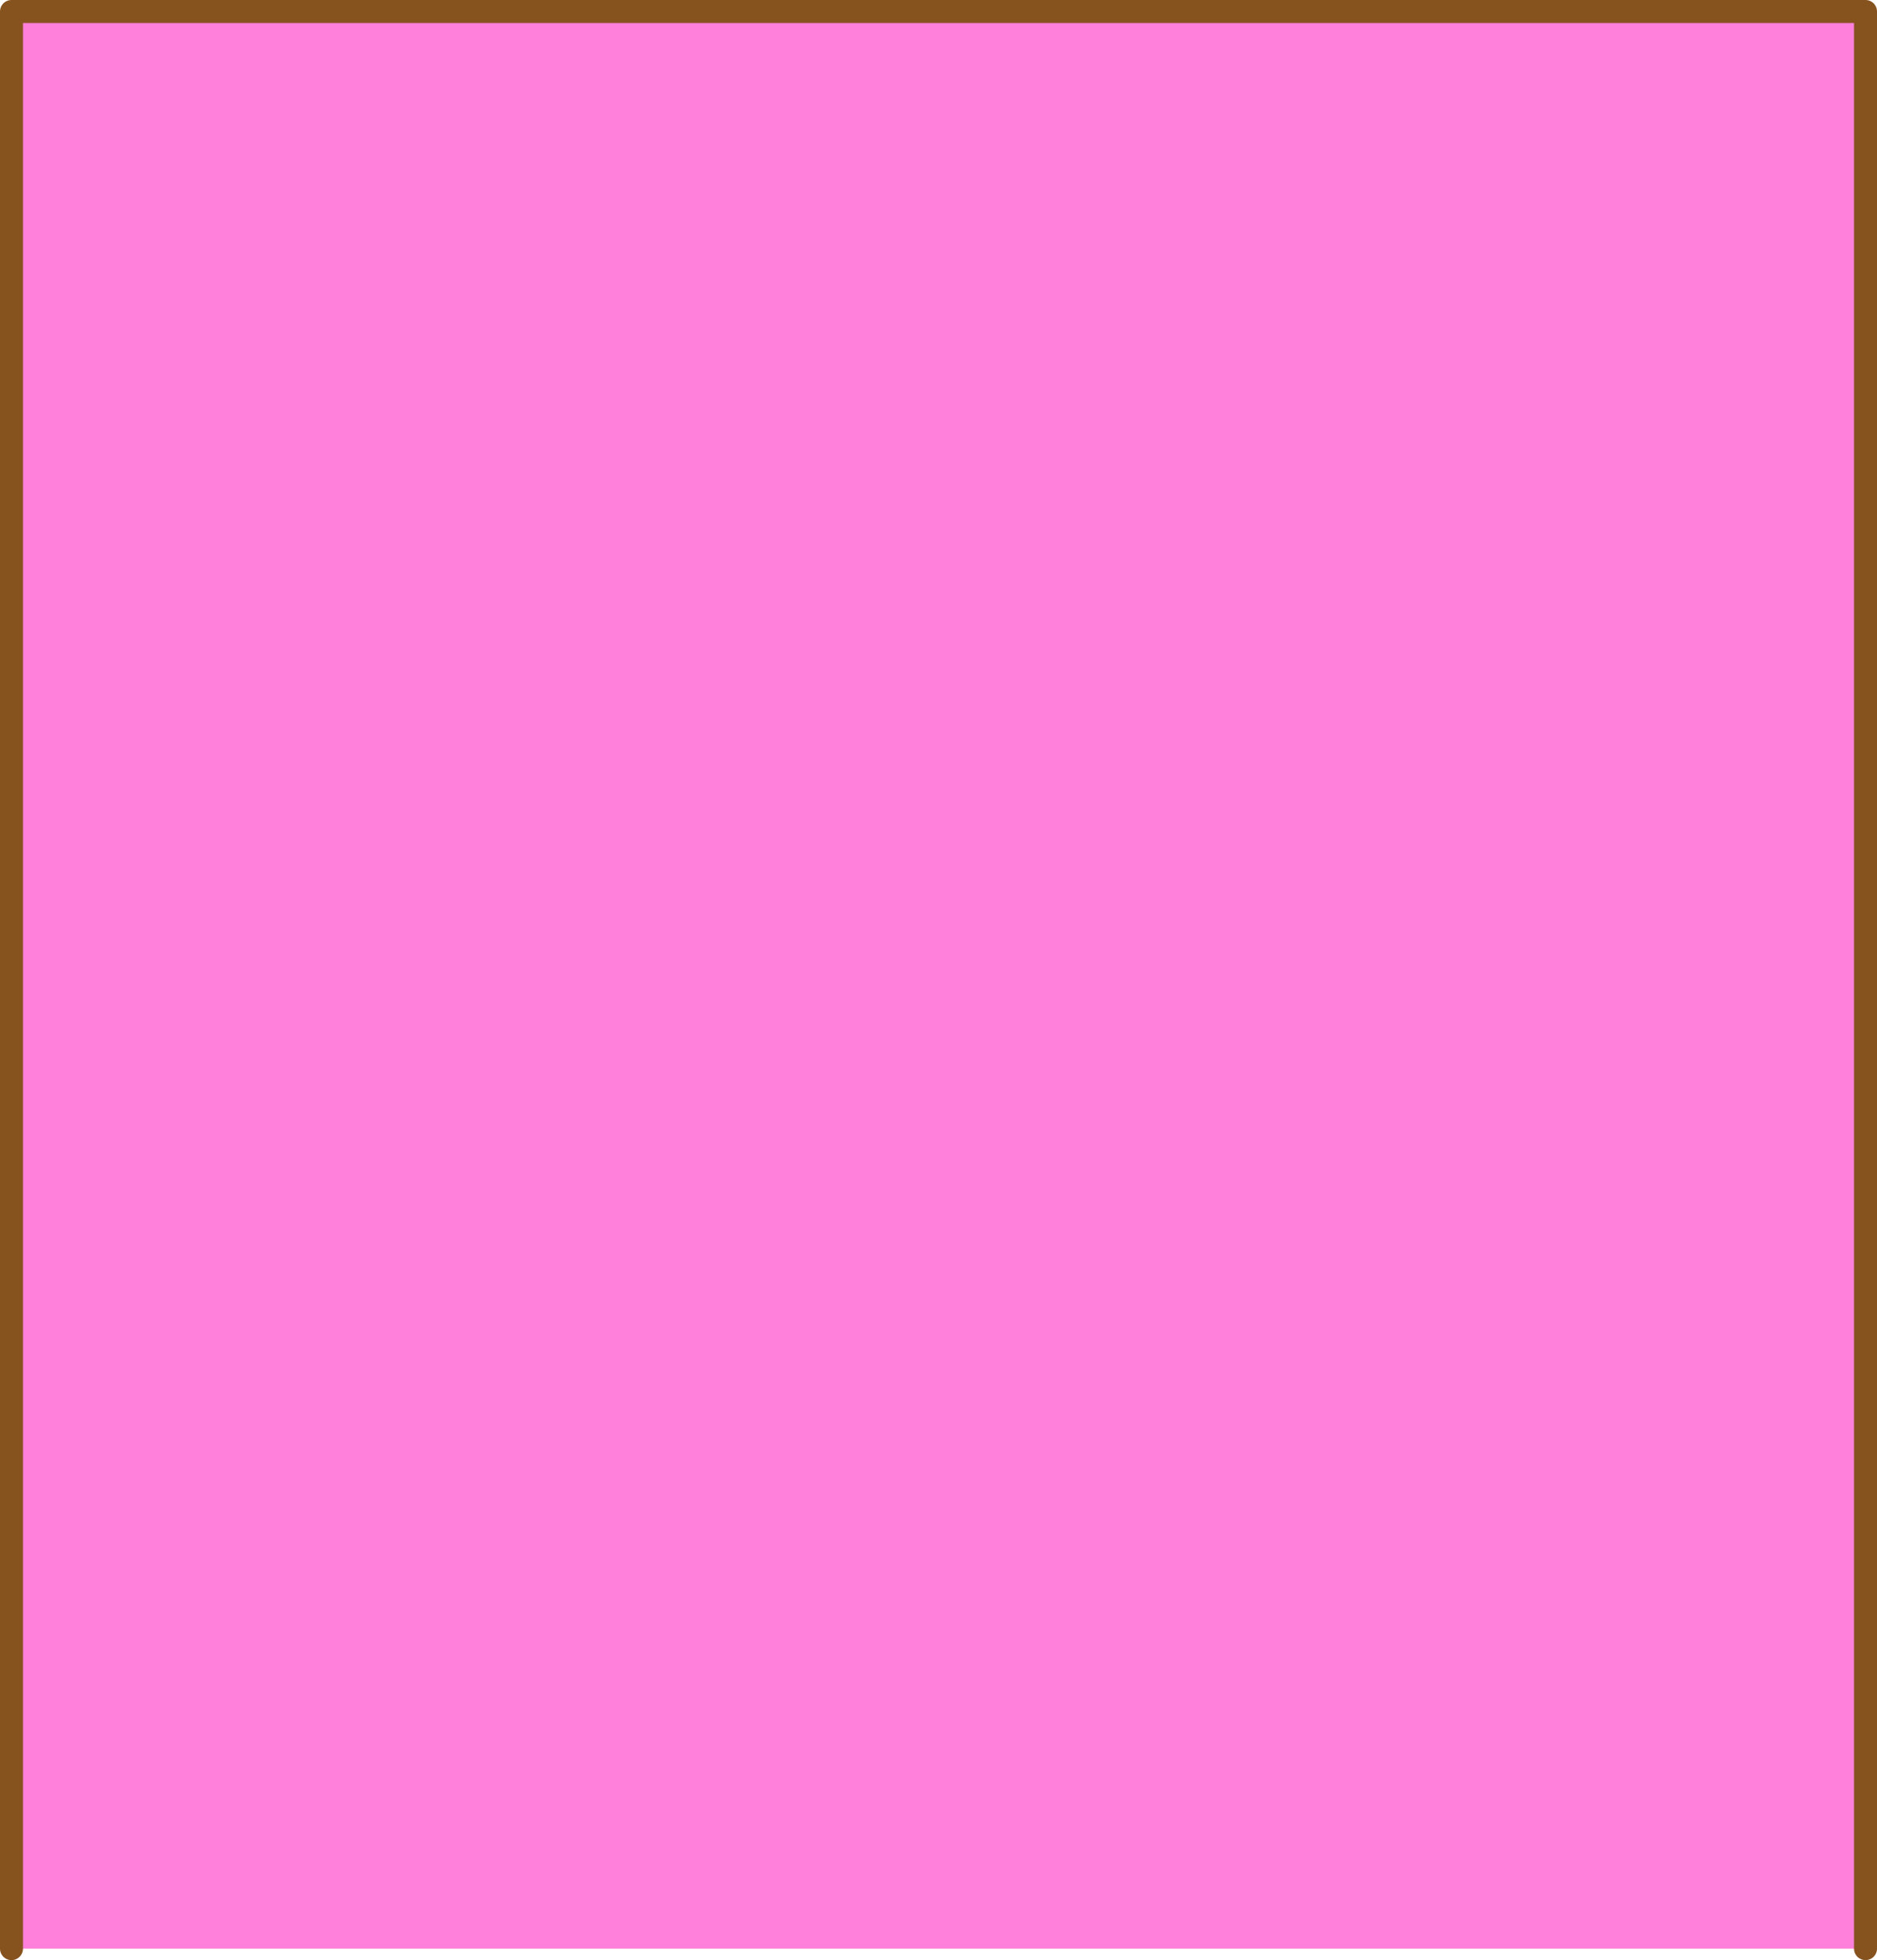 <?xml version="1.0" encoding="UTF-8" standalone="no"?>
<svg xmlns:xlink="http://www.w3.org/1999/xlink" height="85.3px" width="81.7px" xmlns="http://www.w3.org/2000/svg">
  <g transform="matrix(1.0, 0.0, 0.0, 1.0, 37.55, 50.85)">
    <path d="M-37.05 33.95 L-37.05 -50.35 43.65 -50.35 43.65 33.95 -37.05 33.95" fill="#ff80da" fill-rule="evenodd" stroke="none"/>
    <path d="M43.65 33.95 L43.65 -50.35 -37.05 -50.35 -37.05 33.95" fill="none" stroke="#86521e" stroke-linecap="round" stroke-linejoin="round" stroke-width="1.0"/>
  </g>
</svg>

